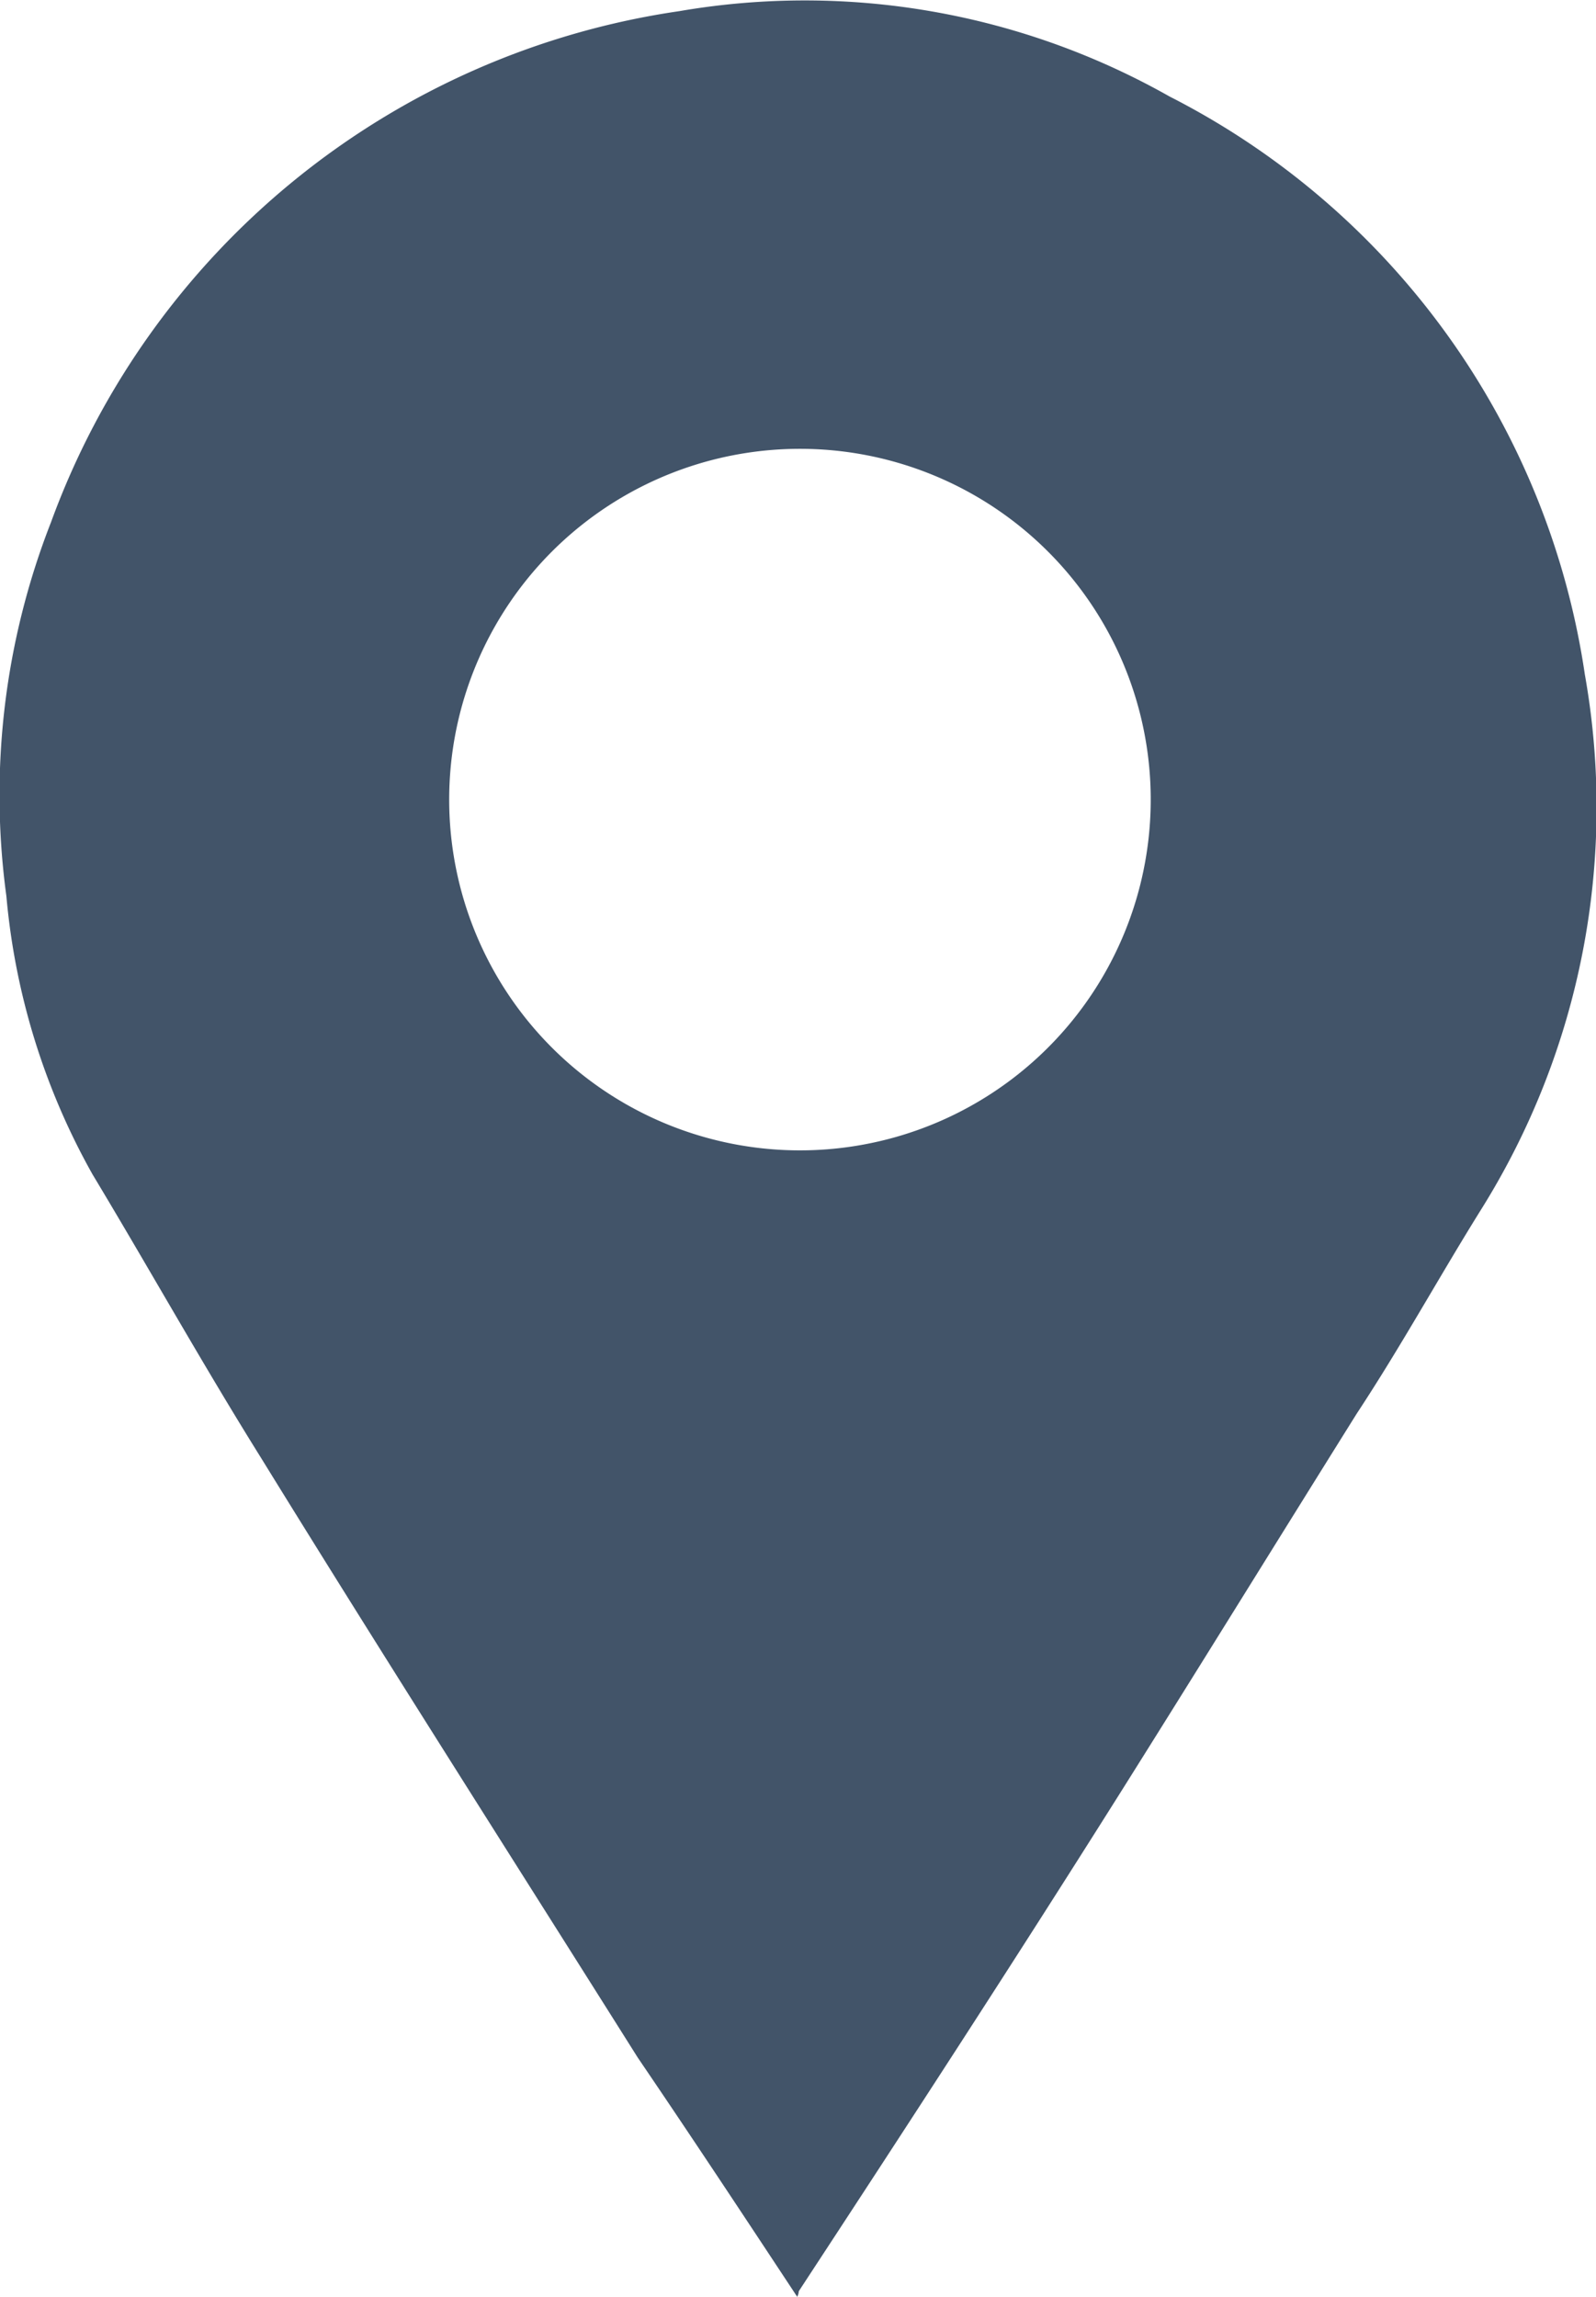 <?xml version="1.0" encoding="UTF-8"?> <svg xmlns="http://www.w3.org/2000/svg" viewBox="0 0 20.02 28.81"><defs><style>.cls-1{fill:#425469;}</style></defs><g id="Layer_2" data-name="Layer 2"><g id="Layer_1-2" data-name="Layer 1"><path class="cls-1" d="M10,28.81c-.66-1-1.32-2-2-3-1.58-2.51-3.17-5-4.73-7.53-.73-1.17-1.4-2.37-2.11-3.55A8.69,8.69,0,0,1,.08,11.24,9.39,9.39,0,0,1,.64,6.55,9.91,9.91,0,0,1,8.52.14a9.29,9.29,0,0,1,6.15,1.07,9.73,9.73,0,0,1,5.21,7.25,9.51,9.51,0,0,1-1.3,6.71c-.53.85-1,1.71-1.56,2.56-1,1.6-2,3.22-3,4.81-1.31,2.08-2.65,4.14-4,6.2A.18.18,0,0,1,10,28.81ZM10,5.63a4.4,4.4,0,1,0,4.43,4.2A4.4,4.4,0,0,0,10,5.63Z"></path></g></g></svg> 